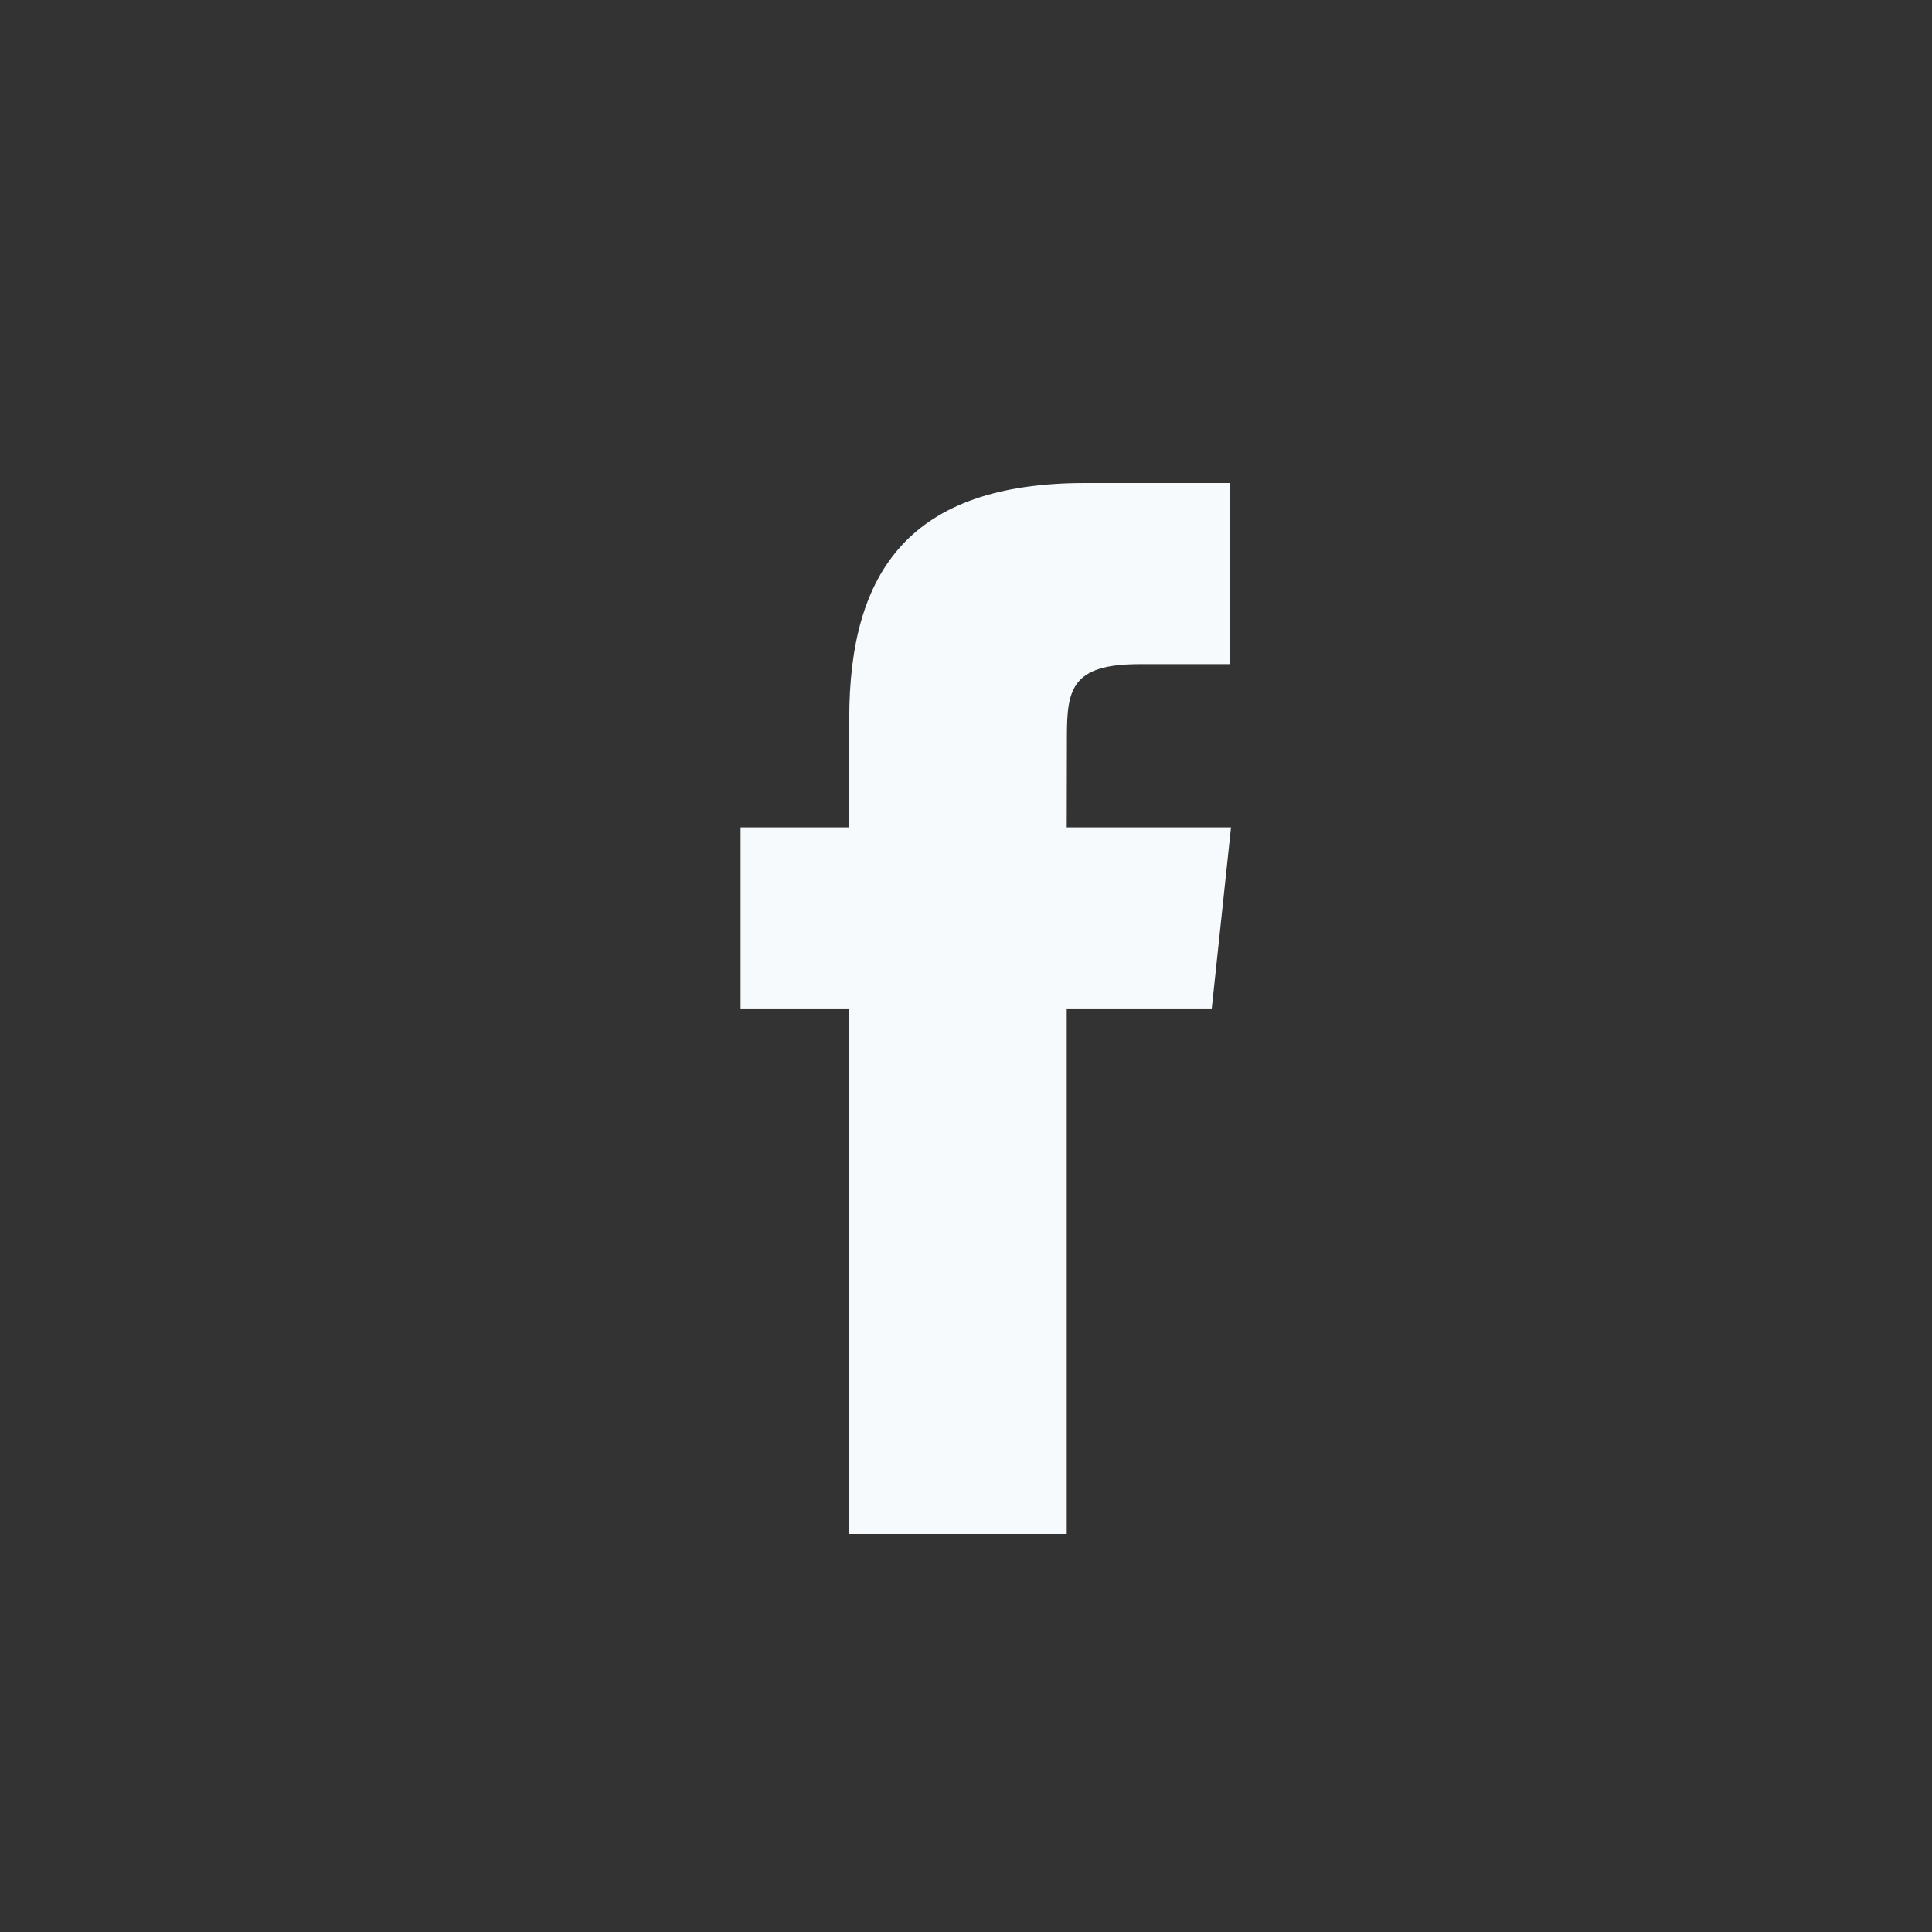 <svg width="30" height="30" viewBox="0 0 30 30" fill="none" xmlns="http://www.w3.org/2000/svg">
<rect x="0" y="0" width="30" height="30" fill="#333333" stroke="none"/>
<path fill-rule="evenodd" clip-rule="evenodd" d="M16.564 23.82V15.659H18.816L19.115 12.847H16.564L16.567 11.439C16.567 10.706 16.637 10.313 17.691 10.313H19.099V7.5H16.846C14.139 7.5 13.187 8.864 13.187 11.159V12.847H11.5V15.659H13.187V23.82H16.564Z" fill="#F7FAFC"/>
</svg>
